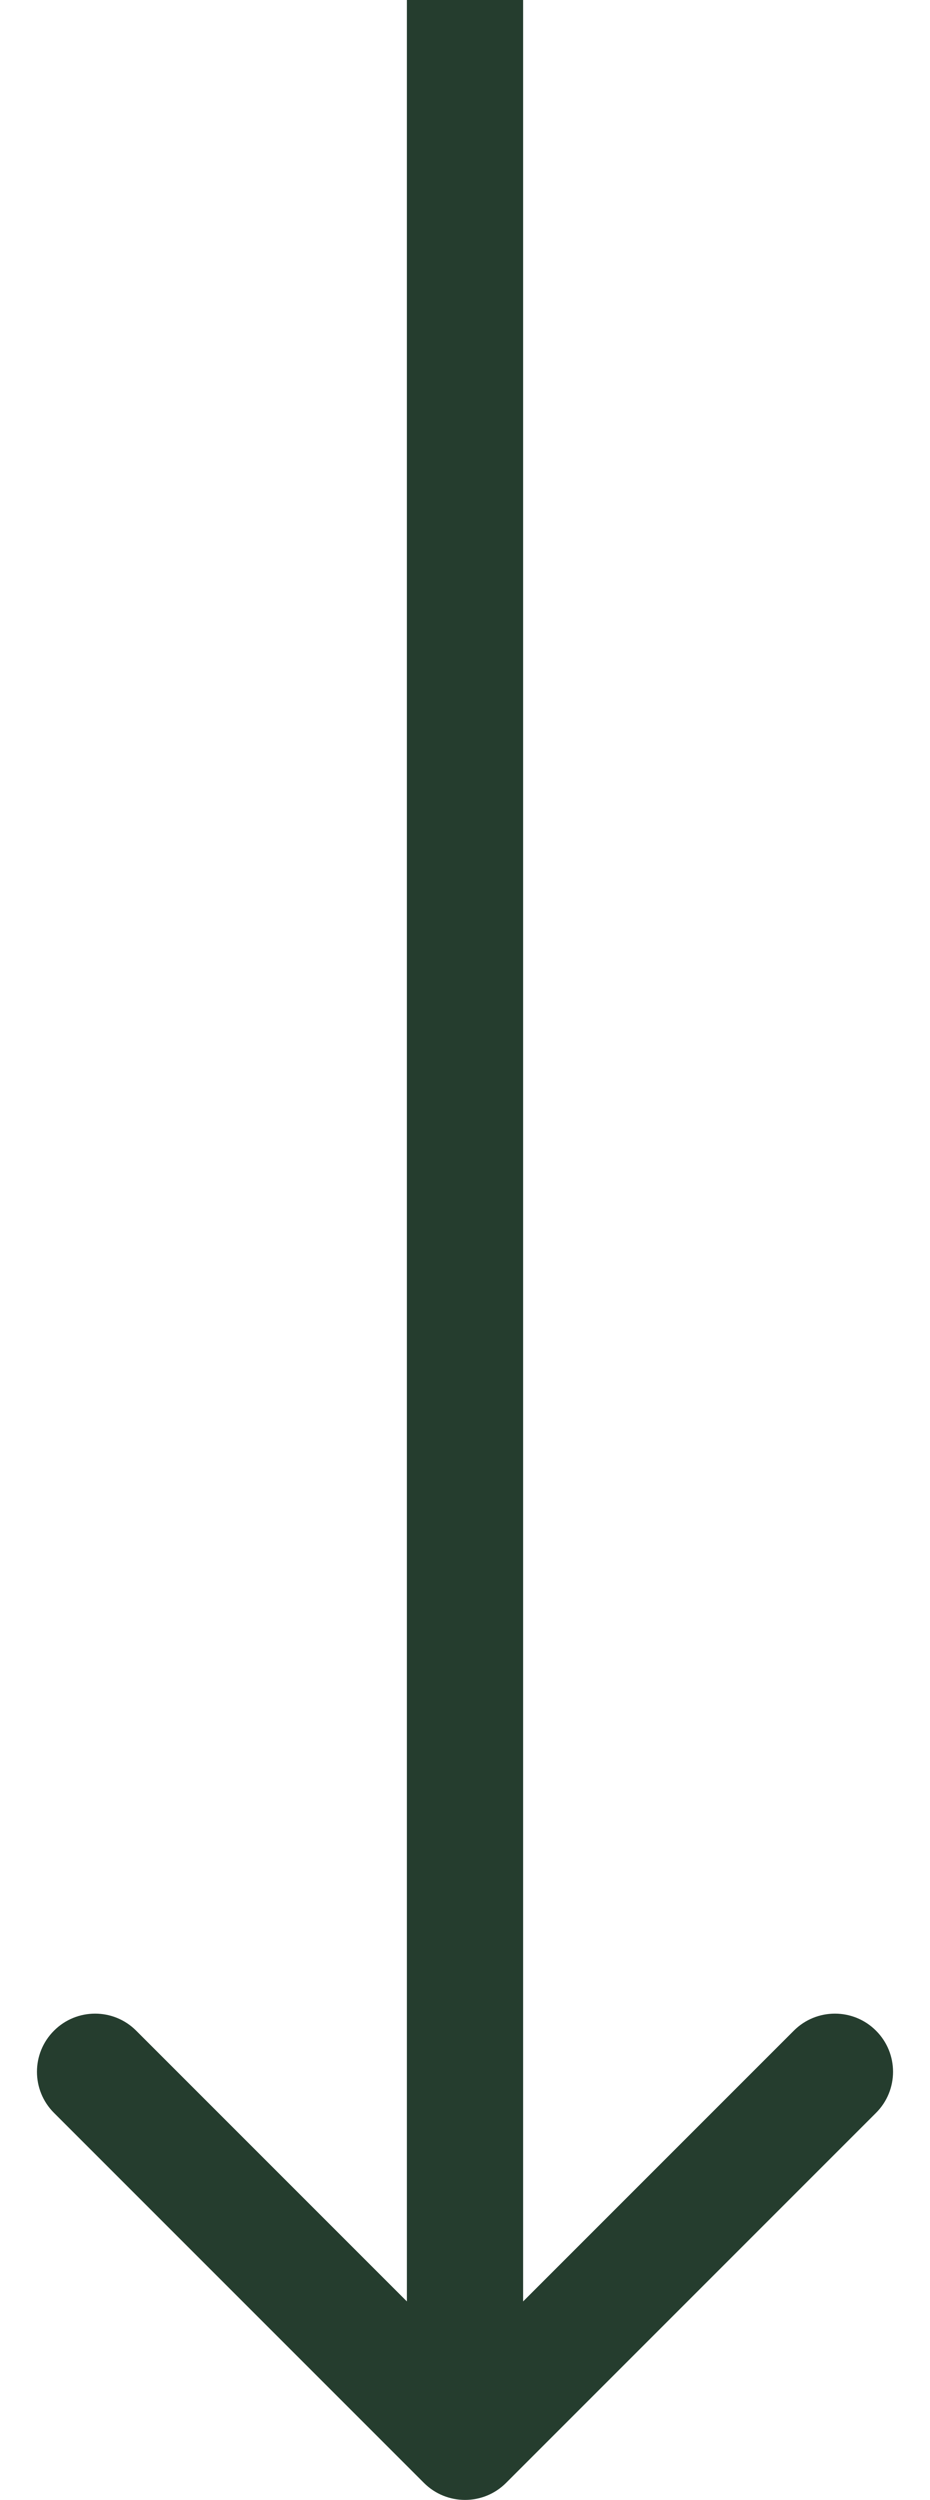 <svg width="16" height="43" viewBox="0 0 16 43" fill="none" xmlns="http://www.w3.org/2000/svg">
<path d="M7.293 42.707C7.683 43.098 8.317 43.098 8.707 42.707L15.071 36.343C15.462 35.953 15.462 35.319 15.071 34.929C14.681 34.538 14.047 34.538 13.657 34.929L8 40.586L2.343 34.929C1.953 34.538 1.319 34.538 0.929 34.929C0.538 35.319 0.538 35.953 0.929 36.343L7.293 42.707ZM8 0L7 0L7 42H8H9L9 0L8 0Z" fill="#253D2E"/>
</svg>
